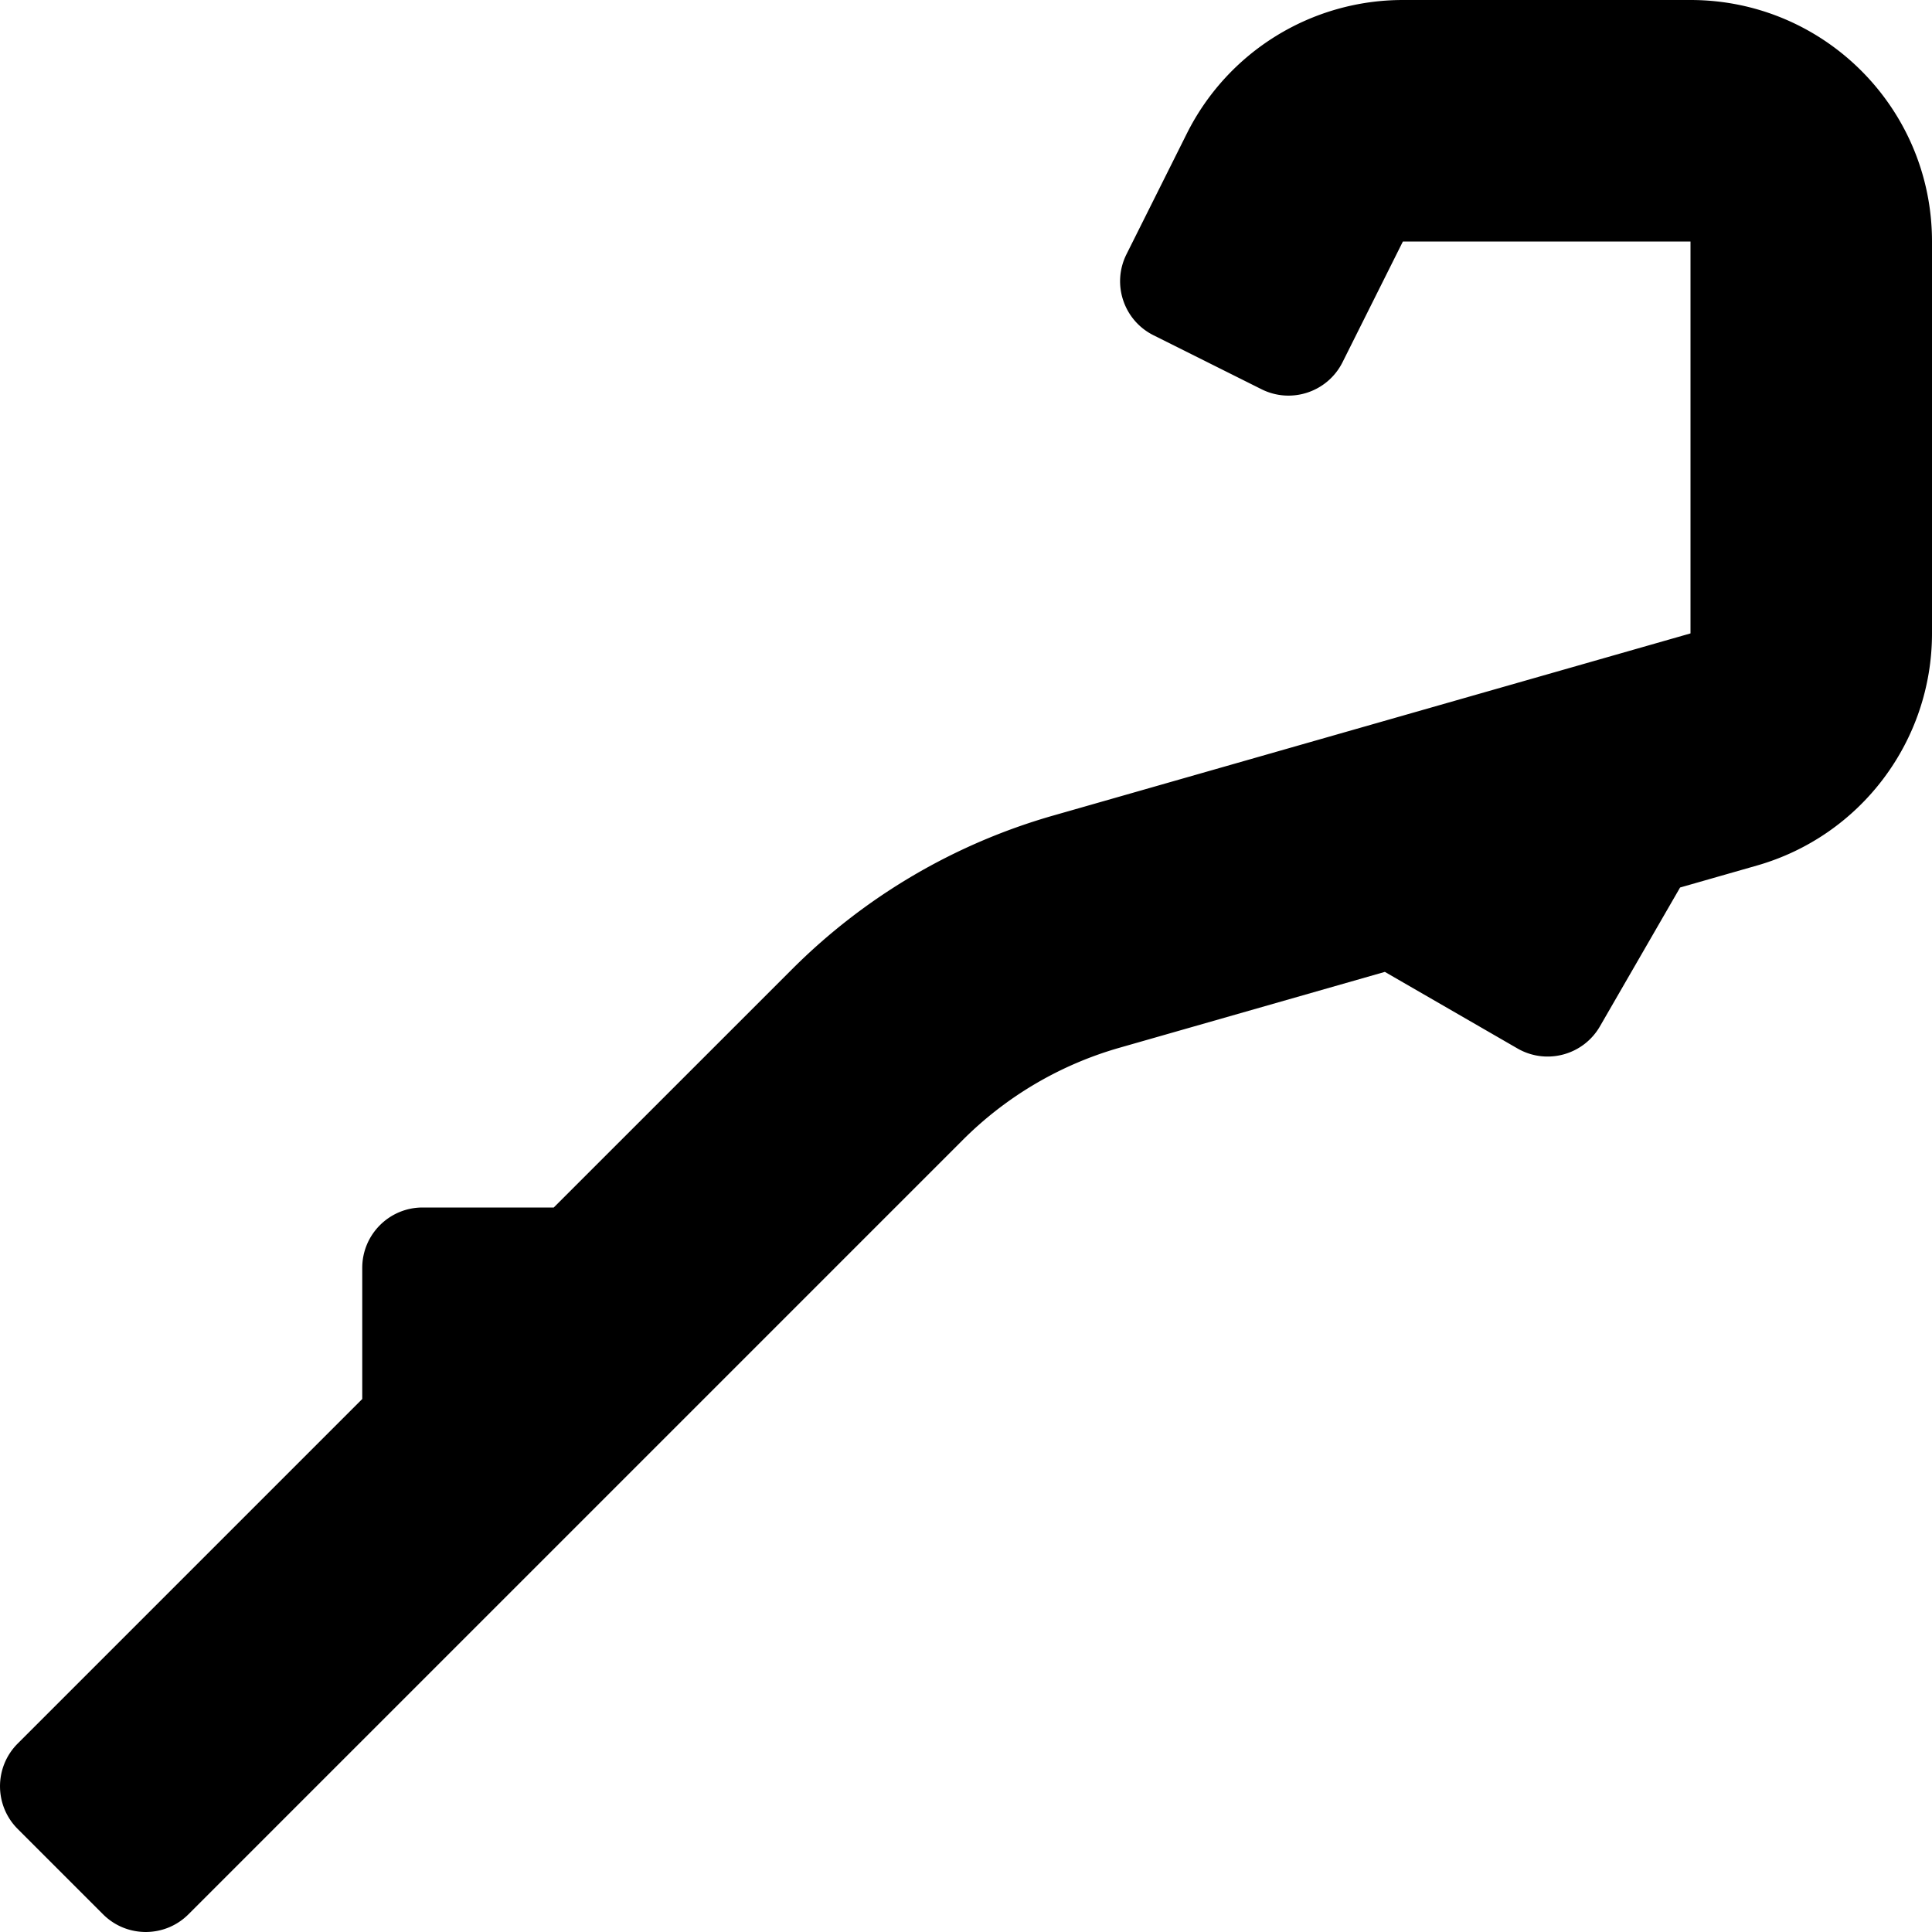 <svg xmlns="http://www.w3.org/2000/svg" viewBox="0 0 512 512">
<!--
Font Awesome Pro 5.15.0 by @fontawesome - https://fontawesome.com
License - https://fontawesome.com/license (Commercial License)
-->
<path d="M448 0h-76.23a64 64 0 0 0-57.24 35.38l-16 32c-3.95 7.9-.75 17.51 7.15 21.46l28.63 14.31c7.9 3.95 17.51.75 21.47-7.15l16-32H448v103.86l-168.92 48.28a159.974 159.974 0 0 0-69.15 40.69L146.75 320H112c-8.84 0-16 7.16-16 16v34.75L4.69 462.06c-6.25 6.25-6.25 16.38 0 22.63l22.62 22.62c6.25 6.25 16.38 6.25 22.63 0L255.15 302.1a96.027 96.027 0 0 1 41.54-24.44l70.31-20.1 35.14 20.29c7.65 4.42 17.44 1.8 21.86-5.86l21.24-36.79 20.35-5.82c27.47-7.85 46.41-32.96 46.41-61.53V64c0-35.35-28.65-64-64-64z"/></svg>